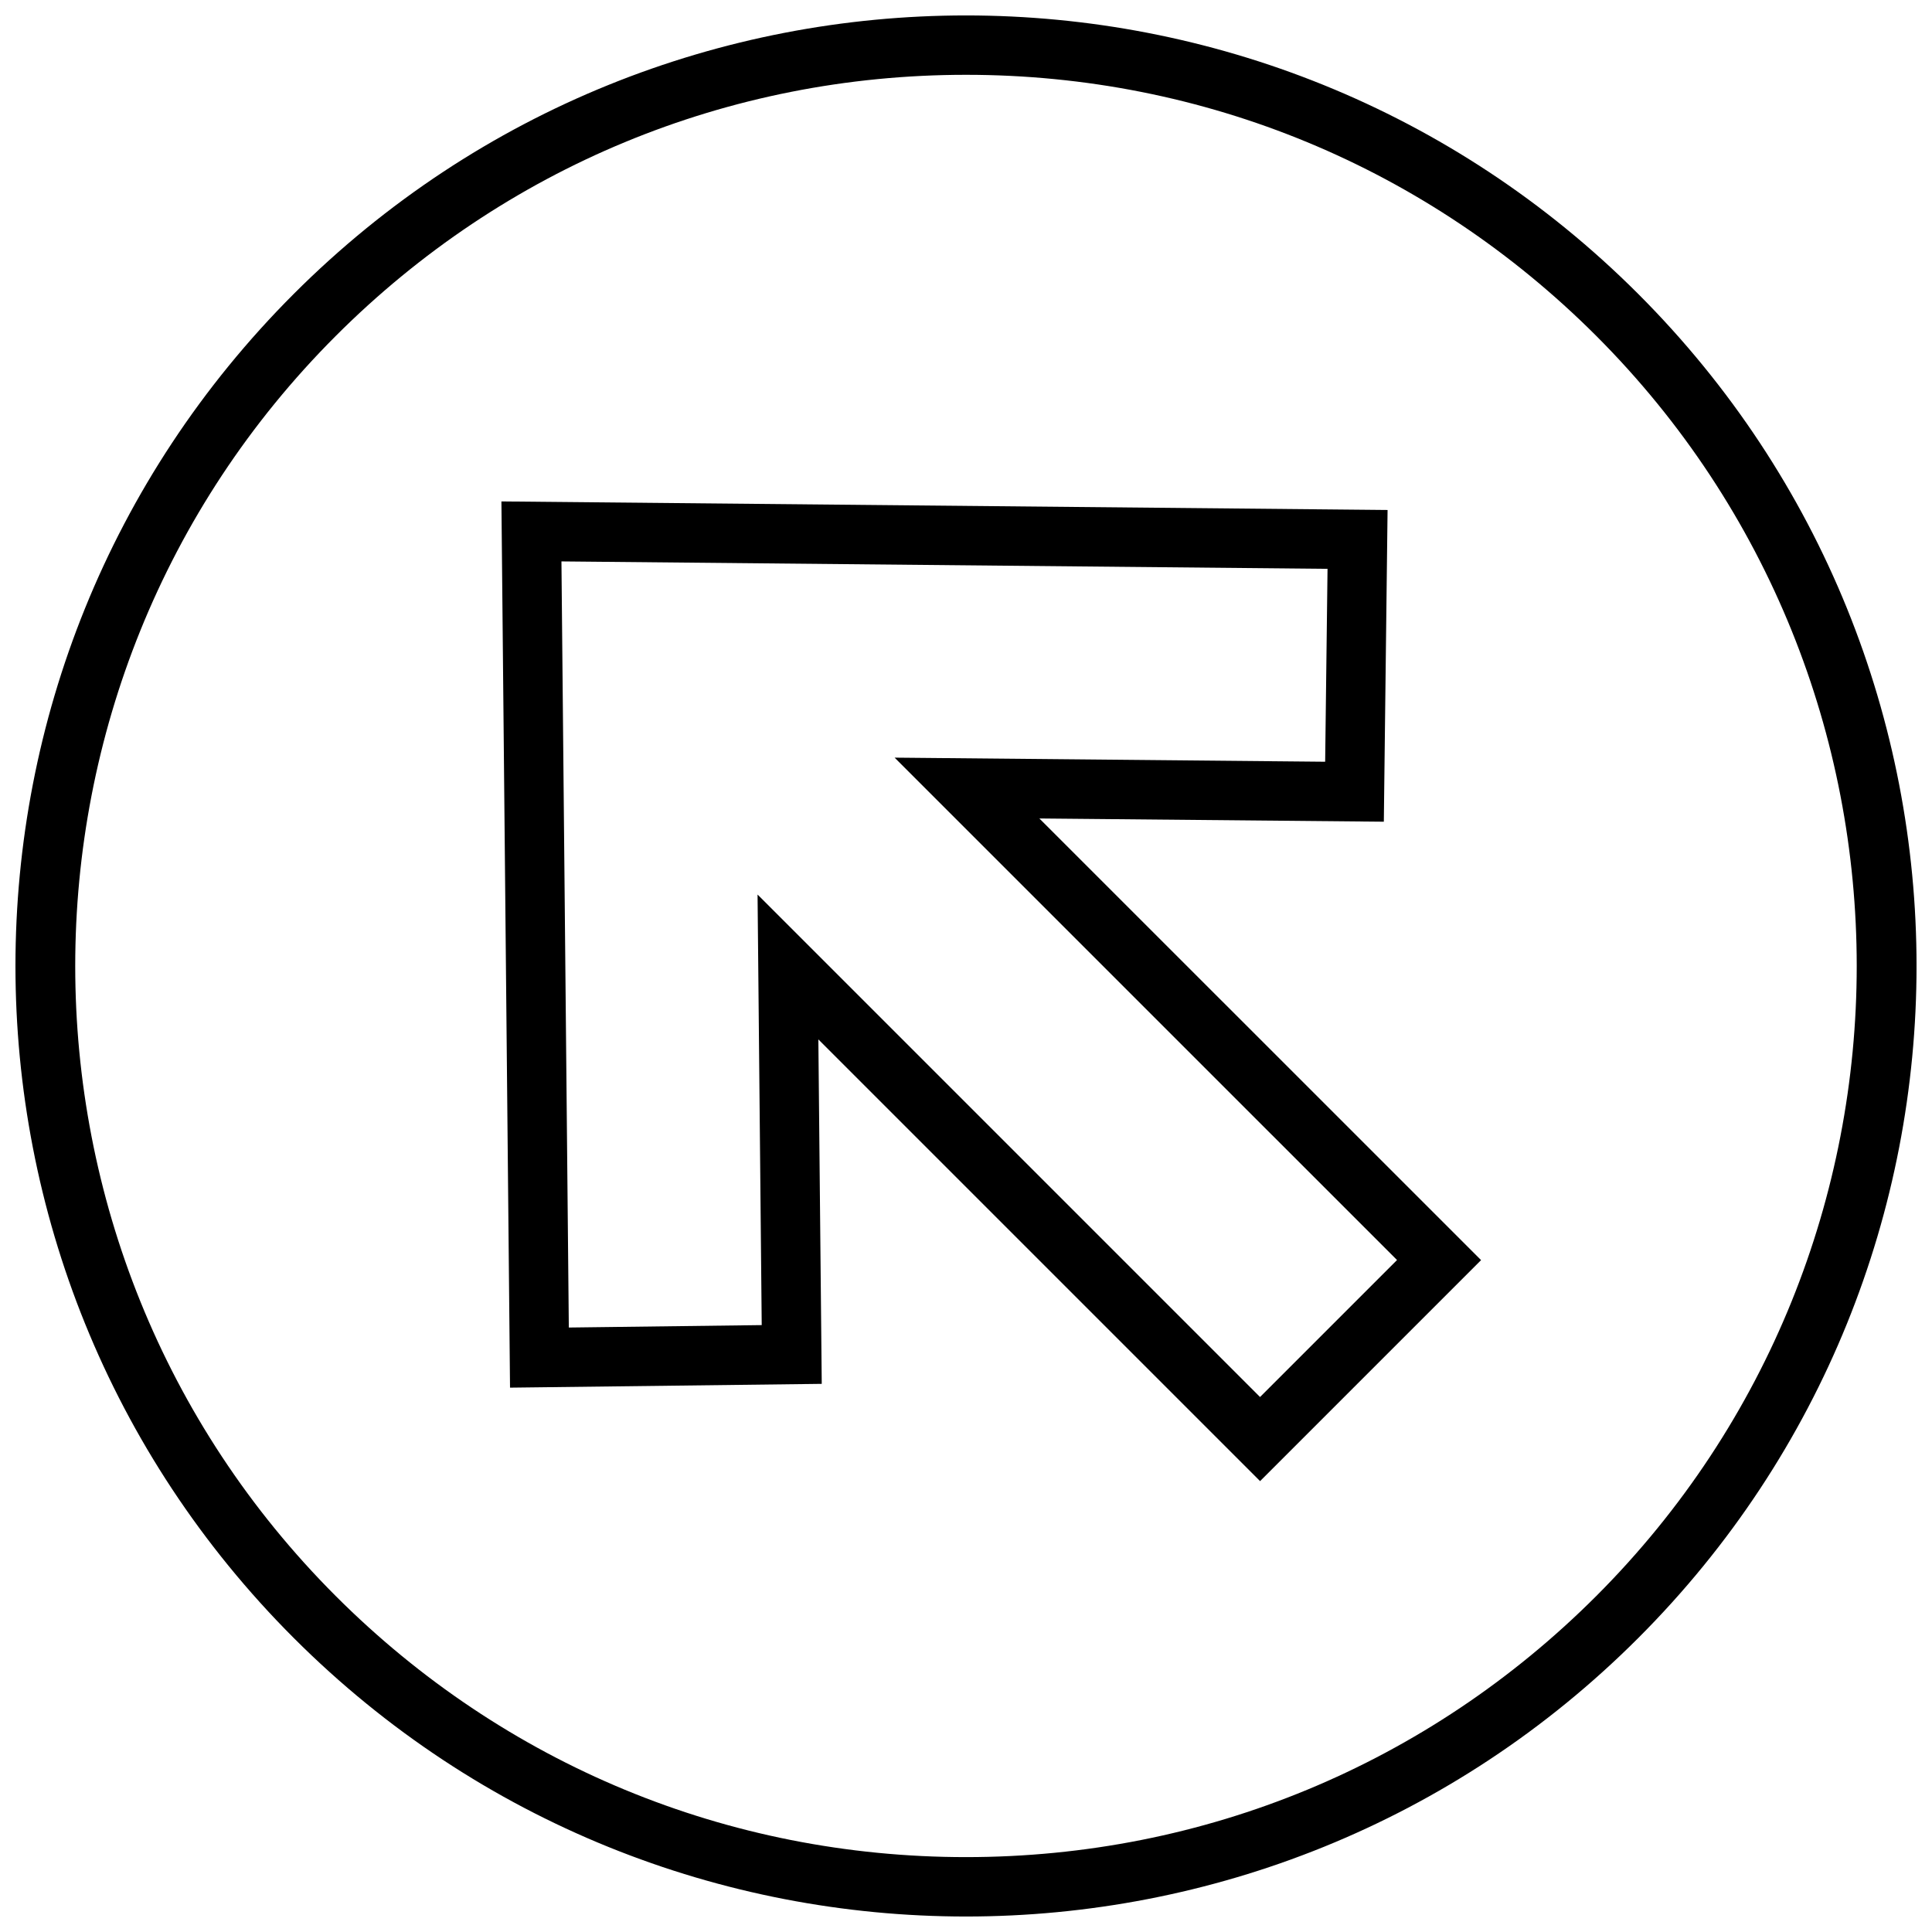 <?xml version="1.0" encoding="UTF-8"?>
<!-- Uploaded to: SVG Repo, www.svgrepo.com, Generator: SVG Repo Mixer Tools -->
<svg width="800px" height="800px" version="1.1" viewBox="144 144 512 512" xmlns="http://www.w3.org/2000/svg">
 <defs>
  <clipPath id="a">
   <path d="m148.09 148.09h503.81v503.81h-503.81z"/>
  </clipPath>
 </defs>
 <path d="m510.73 361.76 0.992-82.609-234.84-2.269 2.281 234.86 82.609-1.008-0.898-91.285 117.06 117.06 58.566-58.566-117.06-117.04zm3.496 116.16-36.305 36.305-133.16-133.16 1.102 114.1-51.121 0.645-1.953-203.03 203.02 1.969-0.629 51.121-114.1-1.086z"/>
 <g clip-path="url(#a)">
  <path d="m400 148.09c-64.473 0-128.95 24.594-178.13 73.777-98.367 98.367-98.367 257.87 0 356.24 49.199 49.199 113.66 73.789 178.13 73.789s128.95-24.594 178.13-73.777c98.367-98.367 98.367-257.87 0-356.24-49.188-49.195-113.66-73.789-178.13-73.789zm167 418.9c-44.602 44.602-103.91 69.164-167 69.164s-122.38-24.562-167-69.164c-92.086-92.07-92.086-241.91 0-333.98 44.617-44.621 103.91-69.184 167-69.184s122.38 24.562 167 69.164c92.07 92.09 92.07 241.91 0 334z"/>
 </g>
</svg>